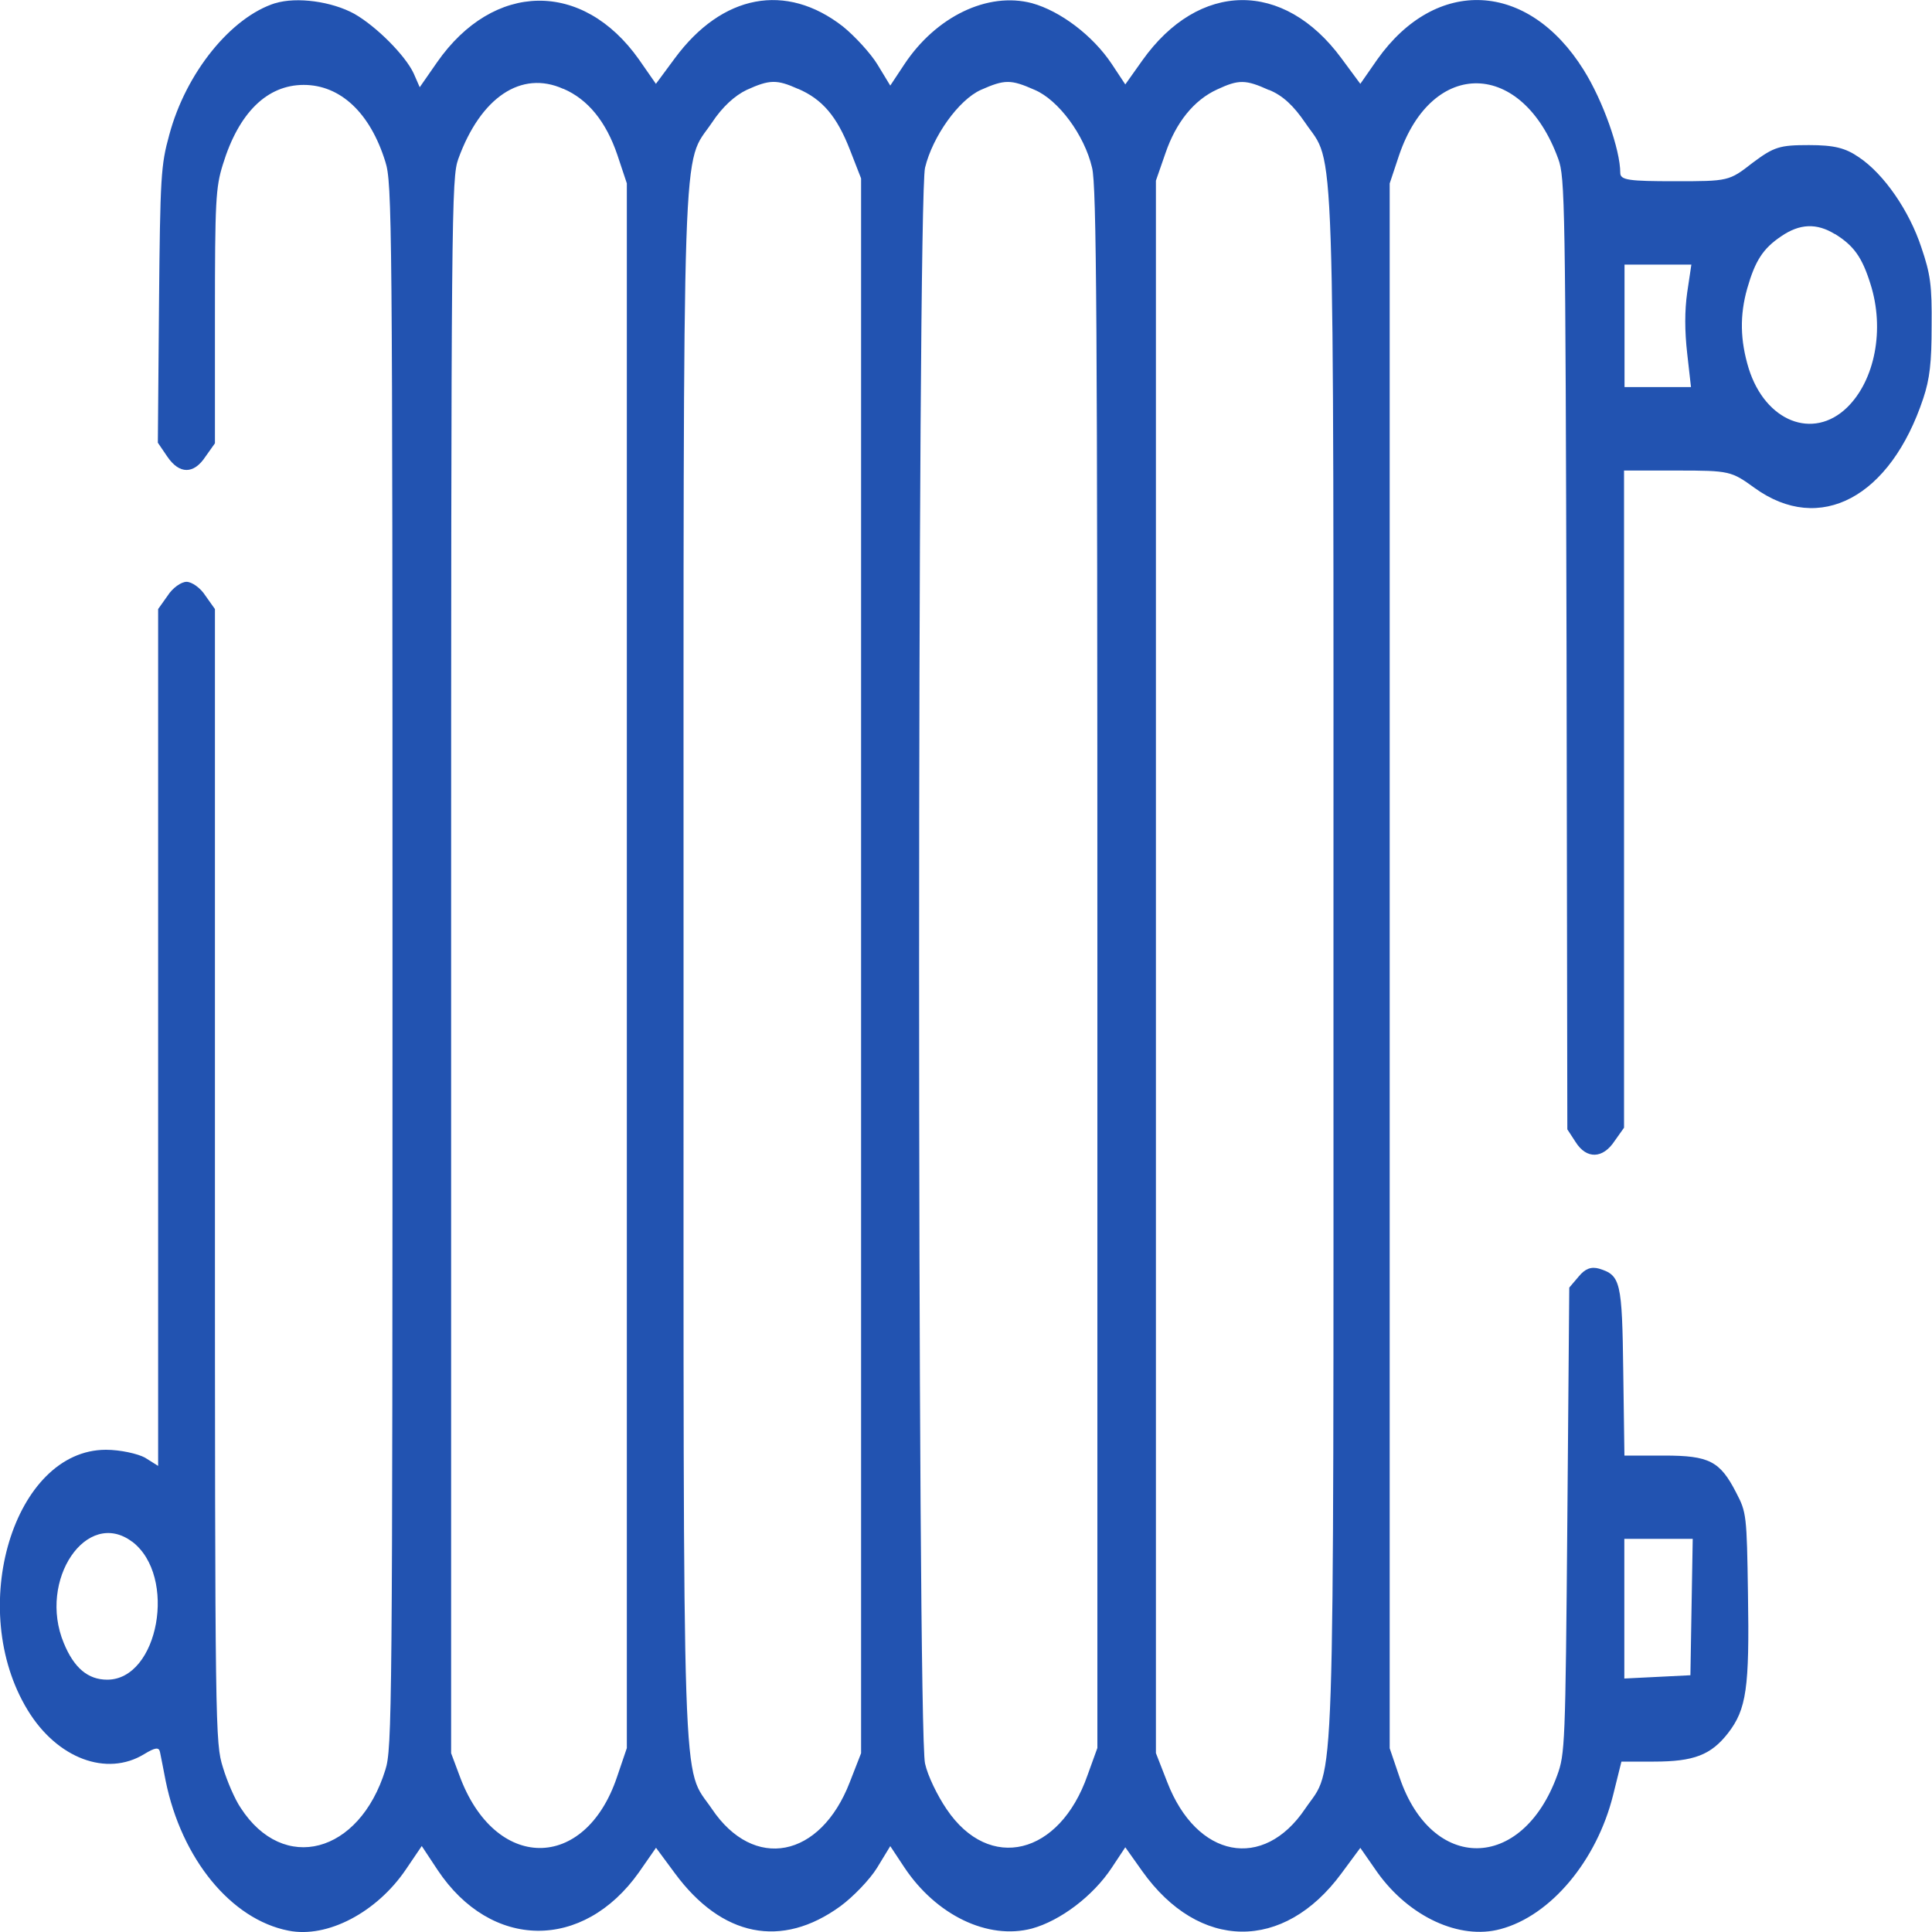 <?xml version="1.0" encoding="UTF-8" standalone="no"?> <svg xmlns="http://www.w3.org/2000/svg" xmlns:svg="http://www.w3.org/2000/svg" width="20" height="20" viewBox="0 0 20 20" fill="none" version="1.1" id="svg1" xml:space="preserve"><defs id="defs1"></defs><path d="m 2.851,0.032 c -0.458,0.144 -0.927,0.72 -1.099,1.365 -0.086,0.311 -0.094,0.426 -0.106,1.757 l -0.012,1.429 0.098,0.144 c 0.125,0.184 0.274,0.184 0.395,0 l 0.098,-0.138 v -1.313 c 0,-1.198 0.008,-1.336 0.082,-1.573 0.164,-0.536 0.458,-0.824 0.837,-0.824 0.379,0 0.688,0.288 0.845,0.795 0.07,0.219 0.074,0.582 0.074,8.324 0,7.73 -0.004,8.105 -0.074,8.324 -0.27,0.87 -1.056,1.077 -1.498,0.392 -0.059,-0.086 -0.141,-0.276 -0.184,-0.42 -0.078,-0.253 -0.082,-0.346 -0.082,-6.123 V 6.305 l -0.098,-0.138 c -0.051,-0.081 -0.141,-0.144 -0.196,-0.144 -0.055,0 -0.145,0.063 -0.196,0.144 l -0.098,0.138 v 4.435 4.435 l -0.137,-0.086 c -0.074,-0.04 -0.254,-0.081 -0.403,-0.081 -0.954,0 -1.451,1.647 -0.81,2.696 0.305,0.501 0.818,0.691 1.205,0.455 0.113,-0.069 0.153,-0.075 0.164,-0.023 0.008,0.04 0.035,0.173 0.059,0.3 0.164,0.806 0.677,1.434 1.271,1.55 0.403,0.081 0.915,-0.19 1.216,-0.634 l 0.164,-0.242 0.164,0.248 c 0.552,0.829 1.506,0.841 2.085,0.023 l 0.176,-0.253 0.196,0.265 c 0.485,0.657 1.103,0.783 1.713,0.34 0.133,-0.098 0.305,-0.277 0.379,-0.397 l 0.137,-0.225 0.145,0.219 c 0.329,0.495 0.864,0.755 1.322,0.634 0.293,-0.081 0.63,-0.334 0.825,-0.628 l 0.141,-0.213 0.176,0.248 c 0.587,0.824 1.463,0.835 2.061,0.023 l 0.196,-0.265 0.176,0.253 c 0.329,0.461 0.853,0.703 1.275,0.588 0.52,-0.138 0.997,-0.709 1.166,-1.388 l 0.086,-0.346 h 0.336 c 0.415,0 0.591,-0.069 0.767,-0.294 0.192,-0.248 0.223,-0.467 0.207,-1.44 -0.012,-0.818 -0.016,-0.847 -0.121,-1.048 -0.168,-0.328 -0.278,-0.386 -0.747,-0.386 h -0.411 l -0.012,-0.864 c -0.012,-0.939 -0.027,-1.002 -0.25,-1.071 -0.082,-0.023 -0.145,0 -0.211,0.081 l -0.098,0.115 -0.02,2.414 c -0.02,2.327 -0.024,2.414 -0.106,2.638 -0.364,0.997 -1.299,1.002 -1.631,0.017 l -0.102,-0.3 V 9.998 1.899 l 0.098,-0.294 c 0.344,-1.008 1.275,-0.985 1.647,0.04 0.07,0.19 0.074,0.449 0.086,5.127 l 0.008,4.919 0.086,0.132 c 0.113,0.179 0.282,0.173 0.403,-0.011 l 0.098,-0.138 V 8.27 4.871 h 0.552 c 0.54,0 0.559,0.006 0.798,0.179 0.677,0.49 1.408,0.098 1.748,-0.927 0.067,-0.202 0.086,-0.369 0.086,-0.749 0.004,-0.42 -0.012,-0.536 -0.106,-0.812 -0.125,-0.38 -0.387,-0.76 -0.645,-0.933 -0.141,-0.098 -0.258,-0.127 -0.52,-0.127 -0.301,0 -0.36,0.017 -0.583,0.184 -0.243,0.19 -0.25,0.19 -0.806,0.19 -0.469,0 -0.563,-0.011 -0.563,-0.086 0,-0.242 -0.18,-0.749 -0.379,-1.066 -0.575,-0.922 -1.526,-0.968 -2.136,-0.109 l -0.176,0.253 -0.196,-0.265 c -0.598,-0.812 -1.475,-0.801 -2.061,0.023 l -0.176,0.248 -0.141,-0.213 c -0.196,-0.294 -0.532,-0.547 -0.825,-0.628 -0.458,-0.121 -0.994,0.138 -1.322,0.634 l -0.145,0.219 -0.133,-0.219 c -0.07,-0.115 -0.235,-0.294 -0.356,-0.392 -0.591,-0.461 -1.252,-0.334 -1.741,0.328 l -0.196,0.265 -0.176,-0.253 c -0.583,-0.824 -1.506,-0.806 -2.089,0.029 l -0.18,0.259 -0.063,-0.144 c -0.086,-0.184 -0.383,-0.484 -0.614,-0.616 -0.231,-0.127 -0.595,-0.179 -0.821,-0.109 z m 2.981,0.887 c 0.254,0.109 0.442,0.34 0.559,0.685 l 0.098,0.294 v 8.099 8.099 l -0.102,0.3 c -0.332,0.985 -1.267,0.979 -1.631,-0.017 l -0.086,-0.23 V 9.998 c 0,-7.84 0.004,-8.156 0.074,-8.352 0.231,-0.639 0.653,-0.922 1.087,-0.726 z m 2.429,0 c 0.254,0.109 0.403,0.288 0.536,0.628 l 0.117,0.3 v 8.151 8.151 l -0.117,0.3 c -0.305,0.789 -0.994,0.922 -1.428,0.276 -0.313,-0.461 -0.293,0.138 -0.293,-8.727 0,-8.865 -0.019,-8.266 0.293,-8.727 0.11,-0.167 0.239,-0.282 0.36,-0.34 0.239,-0.109 0.313,-0.109 0.532,-0.011 z m 2.449,0.011 c 0.246,0.104 0.516,0.467 0.595,0.806 0.047,0.184 0.055,1.584 0.055,8.289 v 8.07 l -0.102,0.282 c -0.289,0.829 -1.017,1.008 -1.459,0.351 -0.094,-0.138 -0.196,-0.346 -0.223,-0.472 -0.082,-0.334 -0.082,-16.186 0,-16.52 0.078,-0.323 0.348,-0.703 0.579,-0.806 0.246,-0.109 0.309,-0.109 0.555,0 z m 2.425,0 c 0.145,0.058 0.258,0.167 0.376,0.34 0.313,0.461 0.293,-0.138 0.293,8.727 0,8.865 0.02,8.266 -0.293,8.727 -0.434,0.645 -1.123,0.513 -1.428,-0.276 l -0.117,-0.3 v -8.139 -8.139 l 0.098,-0.282 c 0.11,-0.323 0.297,-0.553 0.536,-0.662 0.223,-0.104 0.293,-0.104 0.536,0.006 z m 5.86,1.492 c 0.196,0.121 0.282,0.242 0.368,0.518 0.149,0.467 0.047,0.997 -0.243,1.279 -0.352,0.34 -0.845,0.144 -1.017,-0.403 -0.09,-0.294 -0.094,-0.553 -0.016,-0.829 0.082,-0.288 0.164,-0.415 0.352,-0.541 0.192,-0.132 0.368,-0.138 0.555,-0.023 z m -1.529,0.605 c -0.027,0.19 -0.027,0.397 0,0.634 l 0.039,0.346 h -0.344 -0.344 v -0.634 -0.634 h 0.344 0.348 z M 1.368,15.959 c 0.469,0.357 0.274,1.429 -0.258,1.429 -0.199,0 -0.344,-0.121 -0.45,-0.38 -0.27,-0.651 0.239,-1.4 0.708,-1.048 z m 16.143,0.674 -0.012,0.709 -0.34,0.017 -0.344,0.017 v -0.726 -0.72 h 0.352 0.356 z" id="path1-3" style="fill:#1246ab;fill-opacity:0.929;stroke:none;stroke-width:0.005"></path></svg> 